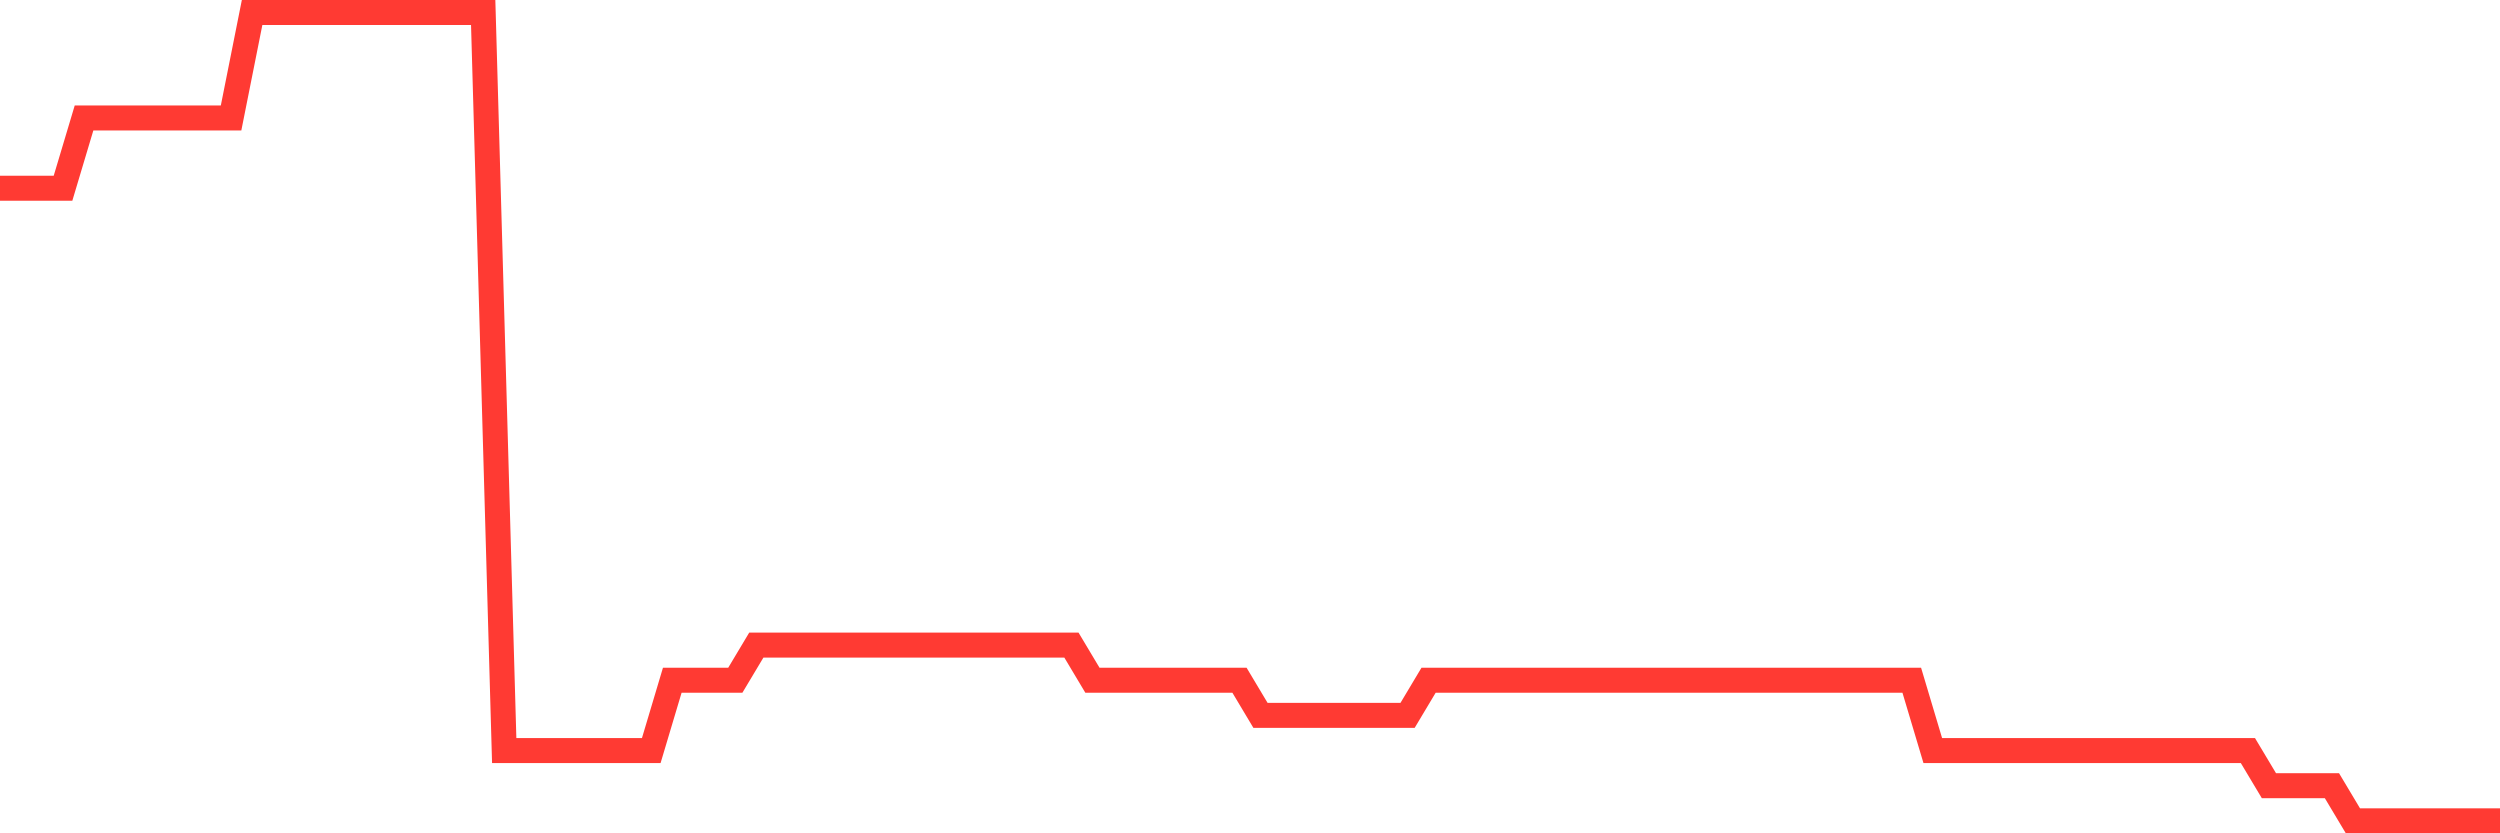 <svg
  xmlns="http://www.w3.org/2000/svg"
  xmlns:xlink="http://www.w3.org/1999/xlink"
  width="120"
  height="40"
  viewBox="0 0 120 40"
  preserveAspectRatio="none"
>
  <polyline
    points="0,9.035 1.008,9.035 2.017,9.035 3.025,9.035 4.034,5.661 5.042,5.661 6.05,5.661 7.059,5.661 8.067,5.661 9.076,5.661 10.084,5.661 11.092,5.661 12.101,0.6 13.109,0.6 14.118,0.6 15.126,0.6 16.134,0.6 17.143,0.6 18.151,0.6 19.16,0.6 20.168,0.6 21.176,0.6 22.185,0.6 23.193,0.6 24.202,36.026 25.21,36.026 26.218,36.026 27.227,36.026 28.235,36.026 29.244,36.026 30.252,36.026 31.261,36.026 32.269,32.652 33.277,32.652 34.286,32.652 35.294,32.652 36.303,30.965 37.311,30.965 38.319,30.965 39.328,30.965 40.336,30.965 41.345,30.965 42.353,30.965 43.361,30.965 44.37,30.965 45.378,30.965 46.387,30.965 47.395,30.965 48.403,30.965 49.412,30.965 50.42,30.965 51.429,30.965 52.437,32.652 53.445,32.652 54.454,32.652 55.462,32.652 56.471,32.652 57.479,32.652 58.487,32.652 59.496,32.652 60.504,34.339 61.513,34.339 62.521,34.339 63.529,34.339 64.538,34.339 65.546,34.339 66.555,34.339 67.563,34.339 68.571,32.652 69.58,32.652 70.588,32.652 71.597,32.652 72.605,32.652 73.613,32.652 74.622,32.652 75.63,32.652 76.639,32.652 77.647,32.652 78.655,32.652 79.664,32.652 80.672,32.652 81.681,32.652 82.689,32.652 83.697,32.652 84.706,32.652 85.714,32.652 86.723,32.652 87.731,32.652 88.739,32.652 89.748,32.652 90.756,32.652 91.765,32.652 92.773,36.026 93.782,36.026 94.79,36.026 95.798,36.026 96.807,36.026 97.815,36.026 98.824,36.026 99.832,36.026 100.84,36.026 101.849,36.026 102.857,36.026 103.866,36.026 104.874,36.026 105.882,36.026 106.891,36.026 107.899,36.026 108.908,37.713 109.916,37.713 110.924,37.713 111.933,37.713 112.941,39.4 113.95,39.4 114.958,39.4 115.966,39.4 116.975,39.4 117.983,39.4 118.992,39.4 120,39.4"
    fill="none"
    stroke="#ff3a33"
    stroke-width="1.2"
  >
  </polyline>
</svg>